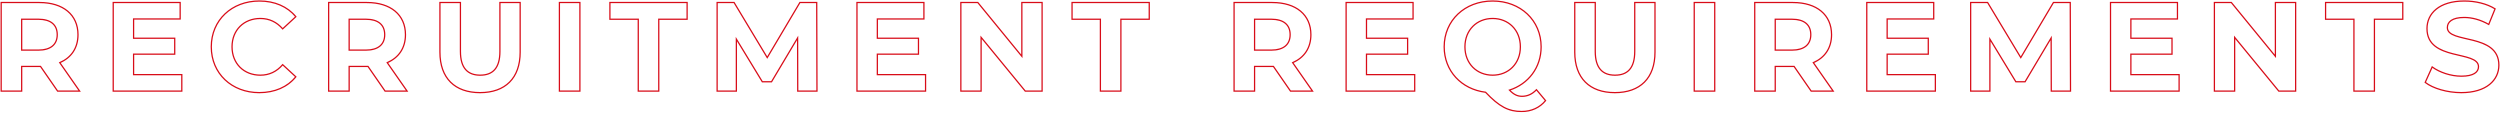 <svg width="3951" height="178" viewBox="0 0 3951 178" fill="none" xmlns="http://www.w3.org/2000/svg">
<g style="mix-blend-mode:screen">
<mask id="path-1-outside-1_430_6489" maskUnits="userSpaceOnUse" x="0" y="0" width="3951" height="178" fill="black">
<rect fill="white" width="3951" height="178"/>
<path d="M125.854 144H91.054L64.054 105H62.454H34.254V144H1.854V4H62.454C99.854 4 123.254 23.4 123.254 54.8C123.254 75.8 112.654 91.2 94.454 99L125.854 144ZM90.454 54.8C90.454 39.4 80.454 30.4 60.654 30.4H34.254V79.2H60.654C80.454 79.2 90.454 70 90.454 54.8ZM211.124 118H287.324V144H178.924V4H284.724V30H211.124V60.4H276.124V85.6H211.124V118ZM409.713 146.4C366.313 146.4 333.913 116.2 333.913 74C333.913 31.8 366.313 1.6 409.913 1.6C434.113 1.6 454.313 10.4 467.513 26.4L446.713 45.6C437.313 34.8 425.513 29.2 411.513 29.2C385.313 29.2 366.713 47.6 366.713 74C366.713 100.4 385.313 118.8 411.513 118.8C425.513 118.8 437.313 113.2 446.713 102.2L467.513 121.4C454.313 137.6 434.113 146.4 409.713 146.4ZM643.393 144H608.593L581.593 105H579.993H551.793V144H519.393V4H579.993C617.393 4 640.793 23.4 640.793 54.8C640.793 75.8 630.193 91.2 611.993 99L643.393 144ZM607.993 54.8C607.993 39.4 597.993 30.4 578.193 30.4H551.793V79.2H578.193C597.993 79.2 607.993 70 607.993 54.8ZM758.663 146.4C718.863 146.4 695.263 123.6 695.263 82.4V4H727.663V81.2C727.663 107.8 739.263 118.8 758.863 118.8C778.663 118.8 790.063 107.8 790.063 81.2V4H822.063V82.4C822.063 123.6 798.463 146.4 758.663 146.4ZM884.08 144V4H916.48V144H884.08ZM1008.71 144V30.4H963.905V4H1085.91V30.4H1041.11V144H1008.71ZM1291.14 144H1260.74L1260.54 60L1219.34 129.2H1204.74L1163.74 61.8V144H1133.34V4H1160.14L1212.54 91L1264.14 4H1290.74L1291.14 144ZM1386.55 118H1462.75V144H1354.35V4H1460.15V30H1386.55V60.4H1451.55V85.6H1386.55V118ZM1614.93 4H1646.93V144H1620.33L1550.53 59V144H1518.53V4H1545.33L1614.93 89V4ZM1739.06 144V30.4H1694.26V4H1816.26V30.4H1771.46V144H1739.06ZM2074.33 144H2039.53L2012.53 105H2010.93H1982.73V144H1950.33V4H2010.93C2048.33 4 2071.73 23.4 2071.73 54.8C2071.73 75.8 2061.13 91.2 2042.93 99L2074.33 144ZM2038.93 54.8C2038.93 39.4 2028.93 30.4 2009.13 30.4H1982.73V79.2H2009.13C2028.93 79.2 2038.93 70 2038.93 54.8ZM2159.6 118H2235.8V144H2127.4V4H2233.2V30H2159.6V60.4H2224.6V85.6H2159.6V118ZM2428.19 141.8L2442.59 159C2433.39 170.2 2420.19 176.2 2404.79 176.2C2383.99 176.2 2369.39 168.6 2347.79 145.8C2309.39 141 2282.39 112 2282.39 74C2282.39 32.4 2314.79 1.6 2358.99 1.6C2402.99 1.6 2435.59 32.2 2435.59 74C2435.59 106.8 2415.39 132.8 2385.59 142.4C2392.39 149.6 2398.39 152.2 2405.39 152.2C2413.99 152.2 2421.59 148.8 2428.19 141.8ZM2315.19 74C2315.19 100.6 2333.99 118.8 2358.99 118.8C2383.99 118.8 2402.79 100.6 2402.79 74C2402.79 47.4 2383.99 29.2 2358.99 29.2C2333.99 29.2 2315.19 47.4 2315.19 74ZM2552.14 146.4C2512.34 146.4 2488.74 123.6 2488.74 82.4V4H2521.14V81.2C2521.14 107.8 2532.74 118.8 2552.34 118.8C2572.14 118.8 2583.54 107.8 2583.54 81.2V4H2615.54V82.4C2615.54 123.6 2591.94 146.4 2552.14 146.4ZM2677.56 144V4H2709.96V144H2677.56ZM2897.18 144H2862.38L2835.38 105H2833.78H2805.58V144H2773.18V4H2833.78C2871.18 4 2894.58 23.4 2894.58 54.8C2894.58 75.8 2883.98 91.2 2865.78 99L2897.18 144ZM2861.78 54.8C2861.78 39.4 2851.78 30.4 2831.98 30.4H2805.58V79.2H2831.98C2851.78 79.2 2861.78 70 2861.78 54.8ZM2982.45 118H3058.65V144H2950.25V4H3056.05V30H2982.45V60.4H3047.45V85.6H2982.45V118ZM3272.23 144H3241.83L3241.63 60L3200.43 129.2H3185.83L3144.83 61.8V144H3114.43V4H3141.23L3193.63 91L3245.23 4H3271.83L3272.23 144ZM3367.65 118H3443.85V144H3335.45V4H3441.25V30H3367.65V60.4H3432.65V85.6H3367.65V118ZM3596.03 4H3628.03V144H3601.43L3531.63 59V144H3499.63V4H3526.43L3596.03 89V4ZM3720.15 144V30.4H3675.35V4H3797.35V30.4H3752.55V144H3720.15ZM3889.81 146.4C3867.61 146.4 3845.21 139.8 3832.81 130.2L3843.81 105.8C3855.61 114.4 3873.21 120.4 3890.01 120.4C3909.21 120.4 3917.01 114 3917.01 105.4C3917.01 79.2 3835.61 97.2 3835.61 45.2C3835.61 21.4 3854.81 1.6 3894.61 1.6C3912.21 1.6 3930.21 5.8 3943.21 14L3933.21 38.6C3920.21 31.2 3906.81 27.6 3894.41 27.6C3875.21 27.6 3867.81 34.8 3867.81 43.6C3867.81 69.4 3949.21 51.6 3949.21 103C3949.21 126.4 3929.81 146.4 3889.81 146.4Z"/>
</mask>
<path d="M125.854 144V145H127.771L126.674 143.428L125.854 144ZM91.054 144L90.232 144.569L90.53 145H91.054V144ZM64.054 105L64.876 104.431L64.578 104H64.054V105ZM34.254 105V104H33.254V105H34.254ZM34.254 144V145H35.254V144H34.254ZM1.854 144H0.854V145H1.854V144ZM1.854 4V3H0.854V4H1.854ZM94.454 99L94.06 98.081L92.931 98.565L93.634 99.572L94.454 99ZM34.254 30.4V29.4H33.254V30.4H34.254ZM34.254 79.2H33.254V80.2H34.254V79.2ZM125.854 143H91.054V145H125.854V143ZM91.876 143.431L64.876 104.431L63.232 105.569L90.232 144.569L91.876 143.431ZM64.054 104H62.454V106H64.054V104ZM62.454 104H34.254V106H62.454V104ZM33.254 105V144H35.254V105H33.254ZM34.254 143H1.854V145H34.254V143ZM2.854 144V4H0.854V144H2.854ZM1.854 5H62.454V3H1.854V5ZM62.454 5C80.991 5 95.941 9.808 106.239 18.393C116.515 26.961 122.254 39.369 122.254 54.8H124.254C124.254 38.831 118.293 25.839 107.519 16.857C96.767 7.892 81.317 3 62.454 3V5ZM122.254 54.8C122.254 75.398 111.894 90.438 94.06 98.081L94.848 99.919C113.414 91.962 124.254 76.202 124.254 54.8H122.254ZM93.634 99.572L125.034 144.572L126.674 143.428L95.274 98.428L93.634 99.572ZM91.454 54.8C91.454 46.871 88.87 40.463 83.622 36.059C78.402 31.678 70.688 29.4 60.654 29.4V31.4C70.42 31.4 77.606 33.621 82.336 37.591C87.038 41.537 89.454 47.329 89.454 54.8H91.454ZM60.654 29.4H34.254V31.4H60.654V29.4ZM33.254 30.4V79.2H35.254V30.4H33.254ZM34.254 80.2H60.654V78.2H34.254V80.2ZM60.654 80.2C70.693 80.2 78.406 77.869 83.624 73.464C88.868 69.037 91.454 62.632 91.454 54.8H89.454C89.454 62.168 87.04 67.963 82.334 71.936C77.602 75.931 70.415 78.2 60.654 78.2V80.2ZM211.124 118H210.124V119H211.124V118ZM287.324 118H288.324V117H287.324V118ZM287.324 144V145H288.324V144H287.324ZM178.924 144H177.924V145H178.924V144ZM178.924 4V3H177.924V4H178.924ZM284.724 4H285.724V3H284.724V4ZM284.724 30V31H285.724V30H284.724ZM211.124 30V29H210.124V30H211.124ZM211.124 60.4H210.124V61.4H211.124V60.4ZM276.124 60.4H277.124V59.4H276.124V60.4ZM276.124 85.6V86.6H277.124V85.6H276.124ZM211.124 85.6V84.6H210.124V85.6H211.124ZM211.124 119H287.324V117H211.124V119ZM286.324 118V144H288.324V118H286.324ZM287.324 143H178.924V145H287.324V143ZM179.924 144V4H177.924V144H179.924ZM178.924 5H284.724V3H178.924V5ZM283.724 4V30H285.724V4H283.724ZM284.724 29H211.124V31H284.724V29ZM210.124 30V60.4H212.124V30H210.124ZM211.124 61.4H276.124V59.4H211.124V61.4ZM275.124 60.4V85.6H277.124V60.4H275.124ZM276.124 84.6H211.124V86.6H276.124V84.6ZM210.124 85.6V118H212.124V85.6H210.124ZM467.513 26.4L468.192 27.135L468.887 26.493L468.285 25.764L467.513 26.4ZM446.713 45.6L445.959 46.257L446.635 47.033L447.392 46.335L446.713 45.6ZM446.713 102.2L447.392 101.465L446.628 100.76L445.953 101.55L446.713 102.2ZM467.513 121.4L468.289 122.032L468.882 121.303L468.192 120.665L467.513 121.4ZM409.713 145.4C366.815 145.4 334.913 115.598 334.913 74H332.913C332.913 116.802 365.812 147.4 409.713 147.4V145.4ZM334.913 74C334.913 32.403 366.813 2.6 409.913 2.6V0.6C365.814 0.6 332.913 31.197 332.913 74H334.913ZM409.913 2.6C433.865 2.6 453.762 11.303 466.742 27.036L468.285 25.764C454.865 9.497 434.362 0.6 409.913 0.6V2.6ZM466.835 25.665L446.035 44.865L447.392 46.335L468.192 27.135L466.835 25.665ZM447.468 44.944C437.888 33.937 425.818 28.2 411.513 28.2V30.2C425.209 30.2 436.739 35.663 445.959 46.257L447.468 44.944ZM411.513 28.2C398.173 28.2 386.712 32.888 378.582 40.992C370.453 49.096 365.713 60.559 365.713 74H367.713C367.713 61.041 372.274 50.104 379.994 42.408C387.715 34.712 398.653 30.2 411.513 30.2V28.2ZM365.713 74C365.713 87.442 370.453 98.904 378.582 107.008C386.712 115.112 398.173 119.8 411.513 119.8V117.8C398.653 117.8 387.715 113.288 379.994 105.592C372.274 97.896 367.713 86.959 367.713 74H365.713ZM411.513 119.8C425.819 119.8 437.893 114.061 447.474 102.85L445.953 101.55C436.734 112.339 425.207 117.8 411.513 117.8V119.8ZM446.035 102.935L466.835 122.135L468.192 120.665L447.392 101.465L446.035 102.935ZM466.738 120.768C453.759 136.697 433.866 145.4 409.713 145.4V147.4C434.361 147.4 454.867 138.503 468.289 122.032L466.738 120.768ZM643.393 144V145H645.31L644.213 143.428L643.393 144ZM608.593 144L607.771 144.569L608.069 145H608.593V144ZM581.593 105L582.415 104.431L582.117 104H581.593V105ZM551.793 105V104H550.793V105H551.793ZM551.793 144V145H552.793V144H551.793ZM519.393 144H518.393V145H519.393V144ZM519.393 4V3H518.393V4H519.393ZM611.993 99L611.599 98.081L610.47 98.565L611.173 99.572L611.993 99ZM551.793 30.4V29.4H550.793V30.4H551.793ZM551.793 79.2H550.793V80.2H551.793V79.2ZM643.393 143H608.593V145H643.393V143ZM609.415 143.431L582.415 104.431L580.771 105.569L607.771 144.569L609.415 143.431ZM581.593 104H579.993V106H581.593V104ZM579.993 104H551.793V106H579.993V104ZM550.793 105V144H552.793V105H550.793ZM551.793 143H519.393V145H551.793V143ZM520.393 144V4H518.393V144H520.393ZM519.393 5H579.993V3H519.393V5ZM579.993 5C598.53 5 613.48 9.808 623.778 18.393C634.054 26.961 639.793 39.369 639.793 54.8H641.793C641.793 38.831 635.832 25.839 625.058 16.857C614.306 7.892 598.856 3 579.993 3V5ZM639.793 54.8C639.793 75.398 629.433 90.438 611.599 98.081L612.387 99.919C630.953 91.962 641.793 76.202 641.793 54.8H639.793ZM611.173 99.572L642.573 144.572L644.213 143.428L612.813 98.428L611.173 99.572ZM608.993 54.8C608.993 46.871 606.409 40.463 601.161 36.059C595.941 31.678 588.227 29.4 578.193 29.4V31.4C587.959 31.4 595.145 33.621 599.875 37.591C604.577 41.537 606.993 47.329 606.993 54.8H608.993ZM578.193 29.4H551.793V31.4H578.193V29.4ZM550.793 30.4V79.2H552.793V30.4H550.793ZM551.793 80.2H578.193V78.2H551.793V80.2ZM578.193 80.2C588.232 80.2 595.945 77.869 601.163 73.464C606.407 69.037 608.993 62.632 608.993 54.8H606.993C606.993 62.168 604.579 67.963 599.873 71.936C595.141 75.931 587.954 78.2 578.193 78.2V80.2ZM695.263 4V3H694.263V4H695.263ZM727.663 4H728.663V3H727.663V4ZM790.063 4V3H789.063V4H790.063ZM822.063 4H823.063V3H822.063V4ZM758.663 145.4C738.952 145.4 723.384 139.757 712.745 129.142C702.106 118.528 696.263 102.811 696.263 82.4H694.263C694.263 103.189 700.221 119.472 711.332 130.558C722.442 141.643 738.575 147.4 758.663 147.4V145.4ZM696.263 82.4V4H694.263V82.4H696.263ZM695.263 5H727.663V3H695.263V5ZM726.663 4V81.2H728.663V4H726.663ZM726.663 81.2C726.663 94.623 729.587 104.305 735.163 110.636C740.76 116.992 748.877 119.8 758.863 119.8V117.8C749.25 117.8 741.766 115.108 736.664 109.314C731.539 103.495 728.663 94.377 728.663 81.2H726.663ZM758.863 119.8C768.947 119.8 777.066 116.993 782.64 110.634C788.191 104.301 791.063 94.619 791.063 81.2H789.063C789.063 94.381 786.235 103.499 781.136 109.316C776.06 115.107 768.579 117.8 758.863 117.8V119.8ZM791.063 81.2V4H789.063V81.2H791.063ZM790.063 5H822.063V3H790.063V5ZM821.063 4V82.4H823.063V4H821.063ZM821.063 82.4C821.063 102.811 815.221 118.528 804.582 129.142C793.942 139.757 778.375 145.4 758.663 145.4V147.4C778.752 147.4 794.884 141.643 805.995 130.558C817.106 119.472 823.063 103.189 823.063 82.4H821.063ZM884.08 144H883.08V145H884.08V144ZM884.08 4V3H883.08V4H884.08ZM916.48 4H917.48V3H916.48V4ZM916.48 144V145H917.48V144H916.48ZM885.08 144V4H883.08V144H885.08ZM884.08 5H916.48V3H884.08V5ZM915.48 4V144H917.48V4H915.48ZM916.48 143H884.08V145H916.48V143ZM1008.71 144H1007.71V145H1008.71V144ZM1008.71 30.4H1009.71V29.4H1008.71V30.4ZM963.905 30.4H962.905V31.4H963.905V30.4ZM963.905 4V3H962.905V4H963.905ZM1085.91 4H1086.91V3H1085.91V4ZM1085.91 30.4V31.4H1086.91V30.4H1085.91ZM1041.11 30.4V29.4H1040.11V30.4H1041.11ZM1041.11 144V145H1042.11V144H1041.11ZM1009.71 144V30.4H1007.71V144H1009.71ZM1008.71 29.4H963.905V31.4H1008.71V29.4ZM964.905 30.4V4H962.905V30.4H964.905ZM963.905 5H1085.91V3H963.905V5ZM1084.91 4V30.4H1086.91V4H1084.91ZM1085.91 29.4H1041.11V31.4H1085.91V29.4ZM1040.11 30.4V144H1042.11V30.4H1040.11ZM1041.11 143H1008.71V145H1041.11V143ZM1291.14 144V145H1292.14L1292.14 143.997L1291.14 144ZM1260.74 144L1259.74 144.002L1259.74 145H1260.74V144ZM1260.54 60L1261.54 59.998L1261.53 56.38L1259.68 59.488L1260.54 60ZM1219.34 129.2V130.2H1219.91L1220.2 129.712L1219.34 129.2ZM1204.74 129.2L1203.88 129.72L1204.18 130.2H1204.74V129.2ZM1163.74 61.8L1164.59 61.28L1162.74 58.232V61.8H1163.74ZM1163.74 144V145H1164.74V144H1163.74ZM1133.34 144H1132.34V145H1133.34V144ZM1133.34 4V3H1132.34V4H1133.34ZM1160.14 4L1160.99 3.484L1160.7 3H1160.14V4ZM1212.54 91L1211.68 91.516L1212.54 92.949L1213.4 91.51L1212.54 91ZM1264.14 4V3H1263.57L1263.28 3.49L1264.14 4ZM1290.74 4L1291.74 3.997L1291.74 3H1290.74V4ZM1291.14 143H1260.74V145H1291.14V143ZM1261.74 143.998L1261.54 59.998L1259.54 60.002L1259.74 144.002L1261.74 143.998ZM1259.68 59.488L1218.48 128.688L1220.2 129.712L1261.4 60.512L1259.68 59.488ZM1219.34 128.2H1204.74V130.2H1219.34V128.2ZM1205.59 128.68L1164.59 61.28L1162.88 62.32L1203.88 129.72L1205.59 128.68ZM1162.74 61.8V144H1164.74V61.8H1162.74ZM1163.74 143H1133.34V145H1163.74V143ZM1134.34 144V4H1132.34V144H1134.34ZM1133.34 5H1160.14V3H1133.34V5ZM1159.28 4.516L1211.68 91.516L1213.39 90.484L1160.99 3.484L1159.28 4.516ZM1213.4 91.51L1265 4.51L1263.28 3.49L1211.68 90.49L1213.4 91.51ZM1264.14 5H1290.74V3H1264.14V5ZM1289.74 4.003L1290.14 144.003L1292.14 143.997L1291.74 3.997L1289.74 4.003ZM1386.55 118H1385.55V119H1386.55V118ZM1462.75 118H1463.75V117H1462.75V118ZM1462.75 144V145H1463.75V144H1462.75ZM1354.35 144H1353.35V145H1354.35V144ZM1354.35 4V3H1353.35V4H1354.35ZM1460.15 4H1461.15V3H1460.15V4ZM1460.15 30V31H1461.15V30H1460.15ZM1386.55 30V29H1385.55V30H1386.55ZM1386.55 60.4H1385.55V61.4H1386.55V60.4ZM1451.55 60.4H1452.55V59.4H1451.55V60.4ZM1451.55 85.6V86.6H1452.55V85.6H1451.55ZM1386.55 85.6V84.6H1385.55V85.6H1386.55ZM1386.55 119H1462.75V117H1386.55V119ZM1461.75 118V144H1463.75V118H1461.75ZM1462.75 143H1354.35V145H1462.75V143ZM1355.35 144V4H1353.35V144H1355.35ZM1354.35 5H1460.15V3H1354.35V5ZM1459.15 4V30H1461.15V4H1459.15ZM1460.15 29H1386.55V31H1460.15V29ZM1385.55 30V60.4H1387.55V30H1385.55ZM1386.55 61.4H1451.55V59.4H1386.55V61.4ZM1450.55 60.4V85.6H1452.55V60.4H1450.55ZM1451.55 84.6H1386.55V86.6H1451.55V84.6ZM1385.55 85.6V118H1387.55V85.6H1385.55ZM1614.93 4V3H1613.93V4H1614.93ZM1646.93 4H1647.93V3H1646.93V4ZM1646.93 144V145H1647.93V144H1646.93ZM1620.33 144L1619.56 144.635L1619.86 145H1620.33V144ZM1550.53 59L1551.31 58.365L1549.53 56.206V59H1550.53ZM1550.53 144V145H1551.53V144H1550.53ZM1518.53 144H1517.53V145H1518.53V144ZM1518.53 4V3H1517.53V4H1518.53ZM1545.33 4L1546.11 3.366L1545.81 3H1545.33V4ZM1614.93 89L1614.16 89.633L1615.93 91.8V89H1614.93ZM1614.93 5H1646.93V3H1614.93V5ZM1645.93 4V144H1647.93V4H1645.93ZM1646.93 143H1620.33V145H1646.93V143ZM1621.11 143.365L1551.31 58.365L1549.76 59.635L1619.56 144.635L1621.11 143.365ZM1549.53 59V144H1551.53V59H1549.53ZM1550.53 143H1518.53V145H1550.53V143ZM1519.53 144V4H1517.53V144H1519.53ZM1518.53 5H1545.33V3H1518.53V5ZM1544.56 4.634L1614.16 89.633L1615.71 88.367L1546.11 3.366L1544.56 4.634ZM1615.93 89V4H1613.93V89H1615.93ZM1739.06 144H1738.06V145H1739.06V144ZM1739.06 30.4H1740.06V29.4H1739.06V30.4ZM1694.26 30.4H1693.26V31.4H1694.26V30.4ZM1694.26 4V3H1693.26V4H1694.26ZM1816.26 4H1817.26V3H1816.26V4ZM1816.26 30.4V31.4H1817.26V30.4H1816.26ZM1771.46 30.4V29.4H1770.46V30.4H1771.46ZM1771.46 144V145H1772.46V144H1771.46ZM1740.06 144V30.4H1738.06V144H1740.06ZM1739.06 29.4H1694.26V31.4H1739.06V29.4ZM1695.26 30.4V4H1693.26V30.4H1695.26ZM1694.26 5H1816.26V3H1694.26V5ZM1815.26 4V30.4H1817.26V4H1815.26ZM1816.26 29.4H1771.46V31.4H1816.26V29.4ZM1770.46 30.4V144H1772.46V30.4H1770.46ZM1771.46 143H1739.06V145H1771.46V143ZM2074.33 144V145H2076.25L2075.15 143.428L2074.33 144ZM2039.53 144L2038.71 144.569L2039.01 145H2039.53V144ZM2012.53 105L2013.35 104.431L2013.05 104H2012.53V105ZM1982.73 105V104H1981.73V105H1982.73ZM1982.73 144V145H1983.73V144H1982.73ZM1950.33 144H1949.33V145H1950.33V144ZM1950.33 4V3H1949.33V4H1950.33ZM2042.93 99L2042.54 98.081L2041.41 98.565L2042.11 99.572L2042.93 99ZM1982.73 30.4V29.4H1981.73V30.4H1982.73ZM1982.73 79.2H1981.73V80.2H1982.73V79.2ZM2074.33 143H2039.53V145H2074.33V143ZM2040.35 143.431L2013.35 104.431L2011.71 105.569L2038.71 144.569L2040.35 143.431ZM2012.53 104H2010.93V106H2012.53V104ZM2010.93 104H1982.73V106H2010.93V104ZM1981.73 105V144H1983.73V105H1981.73ZM1982.73 143H1950.33V145H1982.73V143ZM1951.33 144V4H1949.33V144H1951.33ZM1950.33 5H2010.93V3H1950.33V5ZM2010.93 5C2029.47 5 2044.42 9.808 2054.72 18.393C2064.99 26.961 2070.73 39.369 2070.73 54.8H2072.73C2072.73 38.831 2066.77 25.839 2056 16.857C2045.24 7.892 2029.79 3 2010.93 3V5ZM2070.73 54.8C2070.73 75.398 2060.37 90.438 2042.54 98.081L2043.32 99.919C2061.89 91.962 2072.73 76.202 2072.73 54.8H2070.73ZM2042.11 99.572L2073.51 144.572L2075.15 143.428L2043.75 98.428L2042.11 99.572ZM2039.93 54.8C2039.93 46.871 2037.35 40.463 2032.1 36.059C2026.88 31.678 2019.16 29.4 2009.13 29.4V31.4C2018.9 31.4 2026.08 33.621 2030.81 37.591C2035.51 41.537 2037.93 47.329 2037.93 54.8H2039.93ZM2009.13 29.4H1982.73V31.4H2009.13V29.4ZM1981.73 30.4V79.2H1983.73V30.4H1981.73ZM1982.73 80.2H2009.13V78.2H1982.73V80.2ZM2009.13 80.2C2019.17 80.2 2026.88 77.869 2032.1 73.464C2037.34 69.037 2039.93 62.632 2039.93 54.8H2037.93C2037.93 62.168 2035.52 67.963 2030.81 71.936C2026.08 75.931 2018.89 78.2 2009.13 78.2V80.2ZM2159.6 118H2158.6V119H2159.6V118ZM2235.8 118H2236.8V117H2235.8V118ZM2235.8 144V145H2236.8V144H2235.8ZM2127.4 144H2126.4V145H2127.4V144ZM2127.4 4V3H2126.4V4H2127.4ZM2233.2 4H2234.2V3H2233.2V4ZM2233.2 30V31H2234.2V30H2233.2ZM2159.6 30V29H2158.6V30H2159.6ZM2159.6 60.4H2158.6V61.4H2159.6V60.4ZM2224.6 60.4H2225.6V59.4H2224.6V60.4ZM2224.6 85.6V86.6H2225.6V85.6H2224.6ZM2159.6 85.6V84.6H2158.6V85.6H2159.6ZM2159.6 119H2235.8V117H2159.6V119ZM2234.8 118V144H2236.8V118H2234.8ZM2235.8 143H2127.4V145H2235.8V143ZM2128.4 144V4H2126.4V144H2128.4ZM2127.4 5H2233.2V3H2127.4V5ZM2232.2 4V30H2234.2V4H2232.2ZM2233.2 29H2159.6V31H2233.2V29ZM2158.6 30V60.4H2160.6V30H2158.6ZM2159.6 61.4H2224.6V59.4H2159.6V61.4ZM2223.6 60.4V85.6H2225.6V60.4H2223.6ZM2224.6 84.6H2159.6V86.6H2224.6V84.6ZM2158.6 85.6V118H2160.6V85.6H2158.6ZM2428.19 141.8L2428.96 141.158L2428.23 140.295L2427.46 141.114L2428.19 141.8ZM2442.59 159L2443.36 159.635L2443.89 158.994L2443.36 158.358L2442.59 159ZM2347.79 145.8L2348.52 145.112L2348.27 144.852L2347.91 144.808L2347.79 145.8ZM2385.59 142.4L2385.28 141.448L2383.77 141.934L2384.86 143.087L2385.59 142.4ZM2427.42 142.442L2441.82 159.642L2443.36 158.358L2428.96 141.158L2427.42 142.442ZM2441.82 158.365C2432.82 169.318 2419.91 175.2 2404.79 175.2V177.2C2420.47 177.2 2433.96 171.082 2443.36 159.635L2441.82 158.365ZM2404.79 175.2C2394.53 175.2 2385.84 173.329 2377.06 168.667C2368.25 163.99 2359.28 156.479 2348.52 145.112L2347.06 146.488C2357.9 157.921 2367.03 165.61 2376.12 170.433C2385.24 175.271 2394.25 177.2 2404.79 177.2V175.2ZM2347.91 144.808C2309.98 140.066 2283.39 111.463 2283.39 74H2281.39C2281.39 112.537 2308.8 141.934 2347.67 146.792L2347.91 144.808ZM2283.39 74C2283.39 33.003 2315.29 2.6 2358.99 2.6V0.6C2314.29 0.6 2281.39 31.797 2281.39 74H2283.39ZM2358.99 2.6C2402.49 2.6 2434.59 32.806 2434.59 74H2436.59C2436.59 31.593 2403.49 0.6 2358.99 0.6V2.6ZM2434.59 74C2434.59 106.35 2414.69 131.976 2385.28 141.448L2385.9 143.352C2416.09 133.624 2436.59 107.25 2436.59 74H2434.59ZM2384.86 143.087C2391.81 150.441 2398.06 153.2 2405.39 153.2V151.2C2398.72 151.2 2392.97 148.759 2386.32 141.713L2384.86 143.087ZM2405.39 153.2C2414.29 153.2 2422.15 149.666 2428.92 142.486L2427.46 141.114C2421.03 147.934 2413.69 151.2 2405.39 151.2V153.2ZM2314.19 74C2314.19 101.146 2333.43 119.8 2358.99 119.8V117.8C2334.55 117.8 2316.19 100.054 2316.19 74H2314.19ZM2358.99 119.8C2384.55 119.8 2403.79 101.146 2403.79 74H2401.79C2401.79 100.054 2383.43 117.8 2358.99 117.8V119.8ZM2403.79 74C2403.79 46.854 2384.55 28.2 2358.99 28.2V30.2C2383.43 30.2 2401.79 47.946 2401.79 74H2403.79ZM2358.99 28.2C2333.43 28.2 2314.19 46.854 2314.19 74H2316.19C2316.19 47.946 2334.55 30.2 2358.99 30.2V28.2ZM2488.74 4V3H2487.74V4H2488.74ZM2521.14 4H2522.14V3H2521.14V4ZM2583.54 4V3H2582.54V4H2583.54ZM2615.54 4H2616.54V3H2615.54V4ZM2552.14 145.4C2532.43 145.4 2516.86 139.757 2506.22 129.142C2495.58 118.528 2489.74 102.811 2489.74 82.4H2487.74C2487.74 103.189 2493.7 119.472 2504.81 130.558C2515.92 141.643 2532.05 147.4 2552.14 147.4V145.4ZM2489.74 82.4V4H2487.74V82.4H2489.74ZM2488.74 5H2521.14V3H2488.74V5ZM2520.14 4V81.2H2522.14V4H2520.14ZM2520.14 81.2C2520.14 94.623 2523.06 104.305 2528.64 110.636C2534.24 116.992 2542.35 119.8 2552.34 119.8V117.8C2542.73 117.8 2535.24 115.108 2530.14 109.314C2525.02 103.495 2522.14 94.377 2522.14 81.2H2520.14ZM2552.34 119.8C2562.42 119.8 2570.54 116.993 2576.12 110.634C2581.67 104.301 2584.54 94.619 2584.54 81.2H2582.54C2582.54 94.381 2579.71 103.499 2574.61 109.316C2569.54 115.107 2562.06 117.8 2552.34 117.8V119.8ZM2584.54 81.2V4H2582.54V81.2H2584.54ZM2583.54 5H2615.54V3H2583.54V5ZM2614.54 4V82.4H2616.54V4H2614.54ZM2614.54 82.4C2614.54 102.811 2608.7 118.528 2598.06 129.142C2587.42 139.757 2571.85 145.4 2552.14 145.4V147.4C2572.23 147.4 2588.36 141.643 2599.47 130.558C2610.58 119.472 2616.54 103.189 2616.54 82.4H2614.54ZM2677.56 144H2676.56V145H2677.56V144ZM2677.56 4V3H2676.56V4H2677.56ZM2709.96 4H2710.96V3H2709.96V4ZM2709.96 144V145H2710.96V144H2709.96ZM2678.56 144V4H2676.56V144H2678.56ZM2677.56 5H2709.96V3H2677.56V5ZM2708.96 4V144H2710.96V4H2708.96ZM2709.96 143H2677.56V145H2709.96V143ZM2897.18 144V145H2899.1L2898 143.428L2897.18 144ZM2862.38 144L2861.56 144.569L2861.86 145H2862.38V144ZM2835.38 105L2836.2 104.431L2835.91 104H2835.38V105ZM2805.58 105V104H2804.58V105H2805.58ZM2805.58 144V145H2806.58V144H2805.58ZM2773.18 144H2772.18V145H2773.18V144ZM2773.18 4V3H2772.18V4H2773.18ZM2865.78 99L2865.39 98.081L2864.26 98.565L2864.96 99.572L2865.78 99ZM2805.58 30.4V29.4H2804.58V30.4H2805.58ZM2805.58 79.2H2804.58V80.2H2805.58V79.2ZM2897.18 143H2862.38V145H2897.18V143ZM2863.2 143.431L2836.2 104.431L2834.56 105.569L2861.56 144.569L2863.2 143.431ZM2835.38 104H2833.78V106H2835.38V104ZM2833.78 104H2805.58V106H2833.78V104ZM2804.58 105V144H2806.58V105H2804.58ZM2805.58 143H2773.18V145H2805.58V143ZM2774.18 144V4H2772.18V144H2774.18ZM2773.18 5H2833.78V3H2773.18V5ZM2833.78 5C2852.32 5 2867.27 9.808 2877.57 18.393C2887.84 26.961 2893.58 39.369 2893.58 54.8H2895.58C2895.58 38.831 2889.62 25.839 2878.85 16.857C2868.09 7.892 2852.65 3 2833.78 3V5ZM2893.58 54.8C2893.58 75.398 2883.22 90.438 2865.39 98.081L2866.18 99.919C2884.74 91.962 2895.58 76.202 2895.58 54.8H2893.58ZM2864.96 99.572L2896.36 144.572L2898 143.428L2866.6 98.428L2864.96 99.572ZM2862.78 54.8C2862.78 46.871 2860.2 40.463 2854.95 36.059C2849.73 31.678 2842.02 29.4 2831.98 29.4V31.4C2841.75 31.4 2848.93 33.621 2853.66 37.591C2858.37 41.537 2860.78 47.329 2860.78 54.8H2862.78ZM2831.98 29.4H2805.58V31.4H2831.98V29.4ZM2804.58 30.4V79.2H2806.58V30.4H2804.58ZM2805.58 80.2H2831.98V78.2H2805.58V80.2ZM2831.98 80.2C2842.02 80.2 2849.73 77.869 2854.95 73.464C2860.2 69.037 2862.78 62.632 2862.78 54.8H2860.78C2860.78 62.168 2858.37 67.963 2853.66 71.936C2848.93 75.931 2841.74 78.2 2831.98 78.2V80.2ZM2982.45 118H2981.45V119H2982.45V118ZM3058.65 118H3059.65V117H3058.65V118ZM3058.65 144V145H3059.65V144H3058.65ZM2950.25 144H2949.25V145H2950.25V144ZM2950.25 4V3H2949.25V4H2950.25ZM3056.05 4H3057.05V3H3056.05V4ZM3056.05 30V31H3057.05V30H3056.05ZM2982.45 30V29H2981.45V30H2982.45ZM2982.45 60.4H2981.45V61.4H2982.45V60.4ZM3047.45 60.4H3048.45V59.4H3047.45V60.4ZM3047.45 85.6V86.6H3048.45V85.6H3047.45ZM2982.45 85.6V84.6H2981.45V85.6H2982.45ZM2982.45 119H3058.65V117H2982.45V119ZM3057.65 118V144H3059.65V118H3057.65ZM3058.65 143H2950.25V145H3058.65V143ZM2951.25 144V4H2949.25V144H2951.25ZM2950.25 5H3056.05V3H2950.25V5ZM3055.05 4V30H3057.05V4H3055.05ZM3056.05 29H2982.45V31H3056.05V29ZM2981.45 30V60.4H2983.45V30H2981.45ZM2982.45 61.4H3047.45V59.4H2982.45V61.4ZM3046.45 60.4V85.6H3048.45V60.4H3046.45ZM3047.45 84.6H2982.45V86.6H3047.45V84.6ZM2981.45 85.6V118H2983.45V85.6H2981.45ZM3272.23 144V145H3273.23L3273.23 143.997L3272.23 144ZM3241.83 144L3240.83 144.002L3240.83 145H3241.83V144ZM3241.63 60L3242.63 59.998L3242.62 56.38L3240.77 59.488L3241.63 60ZM3200.43 129.2V130.2H3201L3201.29 129.712L3200.43 129.2ZM3185.83 129.2L3184.98 129.72L3185.27 130.2H3185.83V129.2ZM3144.83 61.8L3145.69 61.28L3143.83 58.232V61.8H3144.83ZM3144.83 144V145H3145.83V144H3144.83ZM3114.43 144H3113.43V145H3114.43V144ZM3114.43 4V3H3113.43V4H3114.43ZM3141.23 4L3142.09 3.484L3141.8 3H3141.23V4ZM3193.63 91L3192.78 91.516L3193.64 92.949L3194.49 91.51L3193.63 91ZM3245.23 4V3H3244.66L3244.37 3.49L3245.23 4ZM3271.83 4L3272.83 3.997L3272.83 3H3271.83V4ZM3272.23 143H3241.83V145H3272.23V143ZM3242.83 143.998L3242.63 59.998L3240.63 60.002L3240.83 144.002L3242.83 143.998ZM3240.77 59.488L3199.57 128.688L3201.29 129.712L3242.49 60.512L3240.77 59.488ZM3200.43 128.2H3185.83V130.2H3200.43V128.2ZM3186.69 128.68L3145.69 61.28L3143.98 62.32L3184.98 129.72L3186.69 128.68ZM3143.83 61.8V144H3145.83V61.8H3143.83ZM3144.83 143H3114.43V145H3144.83V143ZM3115.43 144V4H3113.43V144H3115.43ZM3114.43 5H3141.23V3H3114.43V5ZM3140.38 4.516L3192.78 91.516L3194.49 90.484L3142.09 3.484L3140.38 4.516ZM3194.49 91.51L3246.09 4.51L3244.37 3.49L3192.77 90.49L3194.49 91.51ZM3245.23 5H3271.83V3H3245.23V5ZM3270.83 4.003L3271.23 144.003L3273.23 143.997L3272.83 3.997L3270.83 4.003ZM3367.65 118H3366.65V119H3367.65V118ZM3443.85 118H3444.85V117H3443.85V118ZM3443.85 144V145H3444.85V144H3443.85ZM3335.45 144H3334.45V145H3335.45V144ZM3335.45 4V3H3334.45V4H3335.45ZM3441.25 4H3442.25V3H3441.25V4ZM3441.25 30V31H3442.25V30H3441.25ZM3367.65 30V29H3366.65V30H3367.65ZM3367.65 60.4H3366.65V61.4H3367.65V60.4ZM3432.65 60.4H3433.65V59.4H3432.65V60.4ZM3432.65 85.6V86.6H3433.65V85.6H3432.65ZM3367.65 85.6V84.6H3366.65V85.6H3367.65ZM3367.65 119H3443.85V117H3367.65V119ZM3442.85 118V144H3444.85V118H3442.85ZM3443.85 143H3335.45V145H3443.85V143ZM3336.45 144V4H3334.45V144H3336.45ZM3335.45 5H3441.25V3H3335.45V5ZM3440.25 4V30H3442.25V4H3440.25ZM3441.25 29H3367.65V31H3441.25V29ZM3366.65 30V60.4H3368.65V30H3366.65ZM3367.65 61.4H3432.65V59.4H3367.65V61.4ZM3431.65 60.4V85.6H3433.65V60.4H3431.65ZM3432.65 84.6H3367.65V86.6H3432.65V84.6ZM3366.65 85.6V118H3368.65V85.6H3366.65ZM3596.03 4V3H3595.03V4H3596.03ZM3628.03 4H3629.03V3H3628.03V4ZM3628.03 144V145H3629.03V144H3628.03ZM3601.43 144L3600.65 144.635L3600.95 145H3601.43V144ZM3531.63 59L3532.4 58.365L3530.63 56.206V59H3531.63ZM3531.63 144V145H3532.63V144H3531.63ZM3499.63 144H3498.63V145H3499.63V144ZM3499.63 4V3H3498.63V4H3499.63ZM3526.43 4L3527.2 3.366L3526.9 3H3526.43V4ZM3596.03 89L3595.25 89.633L3597.03 91.8V89H3596.03ZM3596.03 5H3628.03V3H3596.03V5ZM3627.03 4V144H3629.03V4H3627.03ZM3628.03 143H3601.43V145H3628.03V143ZM3602.2 143.365L3532.4 58.365L3530.85 59.635L3600.65 144.635L3602.2 143.365ZM3530.63 59V144H3532.63V59H3530.63ZM3531.63 143H3499.63V145H3531.63V143ZM3500.63 144V4H3498.63V144H3500.63ZM3499.63 5H3526.43V3H3499.63V5ZM3525.65 4.634L3595.25 89.633L3596.8 88.367L3527.2 3.366L3525.65 4.634ZM3597.03 89V4H3595.03V89H3597.03ZM3720.15 144H3719.15V145H3720.15V144ZM3720.15 30.4H3721.15V29.4H3720.15V30.4ZM3675.35 30.4H3674.35V31.4H3675.35V30.4ZM3675.35 4V3H3674.35V4H3675.35ZM3797.35 4H3798.35V3H3797.35V4ZM3797.35 30.4V31.4H3798.35V30.4H3797.35ZM3752.55 30.4V29.4H3751.55V30.4H3752.55ZM3752.55 144V145H3753.55V144H3752.55ZM3721.15 144V30.4H3719.15V144H3721.15ZM3720.15 29.4H3675.35V31.4H3720.15V29.4ZM3676.35 30.4V4H3674.35V30.4H3676.35ZM3675.35 5H3797.35V3H3675.35V5ZM3796.35 4V30.4H3798.35V4H3796.35ZM3797.35 29.4H3752.55V31.4H3797.35V29.4ZM3751.55 30.4V144H3753.55V30.4H3751.55ZM3752.55 143H3720.15V145H3752.55V143ZM3832.81 130.2L3831.9 129.789L3831.57 130.508L3832.19 130.991L3832.81 130.2ZM3843.81 105.8L3844.4 104.992L3843.4 104.267L3842.9 105.389L3843.81 105.8ZM3943.21 14L3944.13 14.377L3944.45 13.601L3943.74 13.154L3943.21 14ZM3933.21 38.6L3932.71 39.469L3933.7 40.033L3934.13 38.977L3933.21 38.6ZM3889.81 145.4C3867.75 145.4 3845.59 138.834 3833.42 129.409L3832.19 130.991C3844.82 140.766 3867.46 147.4 3889.81 147.4V145.4ZM3833.72 130.611L3844.72 106.211L3842.9 105.389L3831.9 129.789L3833.72 130.611ZM3843.22 106.608C3855.19 115.335 3873 121.4 3890.01 121.4V119.4C3873.42 119.4 3856.02 113.465 3844.4 104.992L3843.22 106.608ZM3890.01 121.4C3899.69 121.4 3906.66 119.79 3911.23 116.977C3915.87 114.127 3918.01 110.06 3918.01 105.4H3916.01C3916.01 109.34 3914.25 112.773 3910.18 115.273C3906.06 117.81 3899.52 119.4 3890.01 119.4V121.4ZM3918.01 105.4C3918.01 101.824 3916.6 98.985 3914.2 96.699C3911.83 94.445 3908.5 92.738 3904.63 91.315C3900.76 89.888 3896.26 88.717 3891.48 87.577C3886.69 86.432 3881.63 85.323 3876.56 84.007C3866.4 81.375 3856.4 77.972 3848.95 72.075C3841.55 66.225 3836.61 57.886 3836.61 45.2H3834.61C3834.61 58.514 3839.84 67.425 3847.71 73.644C3855.51 79.816 3865.86 83.3 3876.06 85.943C3881.15 87.265 3886.27 88.389 3891.02 89.522C3895.78 90.66 3900.19 91.809 3903.94 93.192C3907.71 94.578 3910.74 96.169 3912.82 98.148C3914.87 100.096 3916.01 102.426 3916.01 105.4H3918.01ZM3836.61 45.2C3836.61 33.588 3841.28 22.979 3850.81 15.252C3860.36 7.511 3874.86 2.6 3894.61 2.6V0.6C3874.55 0.6 3859.55 5.589 3849.55 13.698C3839.53 21.822 3834.61 33.012 3834.61 45.2H3836.61ZM3894.61 2.6C3912.07 2.6 3929.87 6.772 3942.67 14.846L3943.74 13.154C3930.54 4.828 3912.34 0.6 3894.61 0.6V2.6ZM3942.28 13.623L3932.28 38.223L3934.13 38.977L3944.13 14.377L3942.28 13.623ZM3933.7 37.731C3920.57 30.255 3907 26.6 3894.41 26.6V28.6C3906.61 28.6 3919.85 32.145 3932.71 39.469L3933.7 37.731ZM3894.41 26.6C3884.71 26.6 3877.83 28.415 3873.34 31.474C3868.81 34.566 3866.81 38.88 3866.81 43.6H3868.81C3868.81 39.52 3870.5 35.834 3874.47 33.126C3878.49 30.385 3884.91 28.6 3894.41 28.6V26.6ZM3866.81 43.6C3866.81 47.131 3868.22 49.931 3870.62 52.182C3872.99 54.401 3876.32 56.079 3880.19 57.478C3887.87 60.261 3898.2 62.099 3908.26 64.669C3918.42 67.264 3928.42 70.624 3935.87 76.451C3943.27 82.23 3948.21 90.468 3948.21 103H3950.21C3950.21 89.832 3944.97 81.02 3937.1 74.874C3929.3 68.776 3918.95 65.336 3908.75 62.731C3898.46 60.101 3888.44 58.339 3880.87 55.597C3877.1 54.234 3874.07 52.668 3871.99 50.721C3869.94 48.806 3868.81 46.519 3868.81 43.6H3866.81ZM3948.21 103C3948.21 114.404 3943.49 124.965 3933.88 132.696C3924.26 140.44 3909.65 145.4 3889.81 145.4V147.4C3909.97 147.4 3925.06 142.36 3935.13 134.254C3945.23 126.135 3950.21 114.996 3950.21 103H3948.21Z" fill="#D80C18" mask="url(#path-1-outside-1_430_6489)"/>
</g>
</svg>
